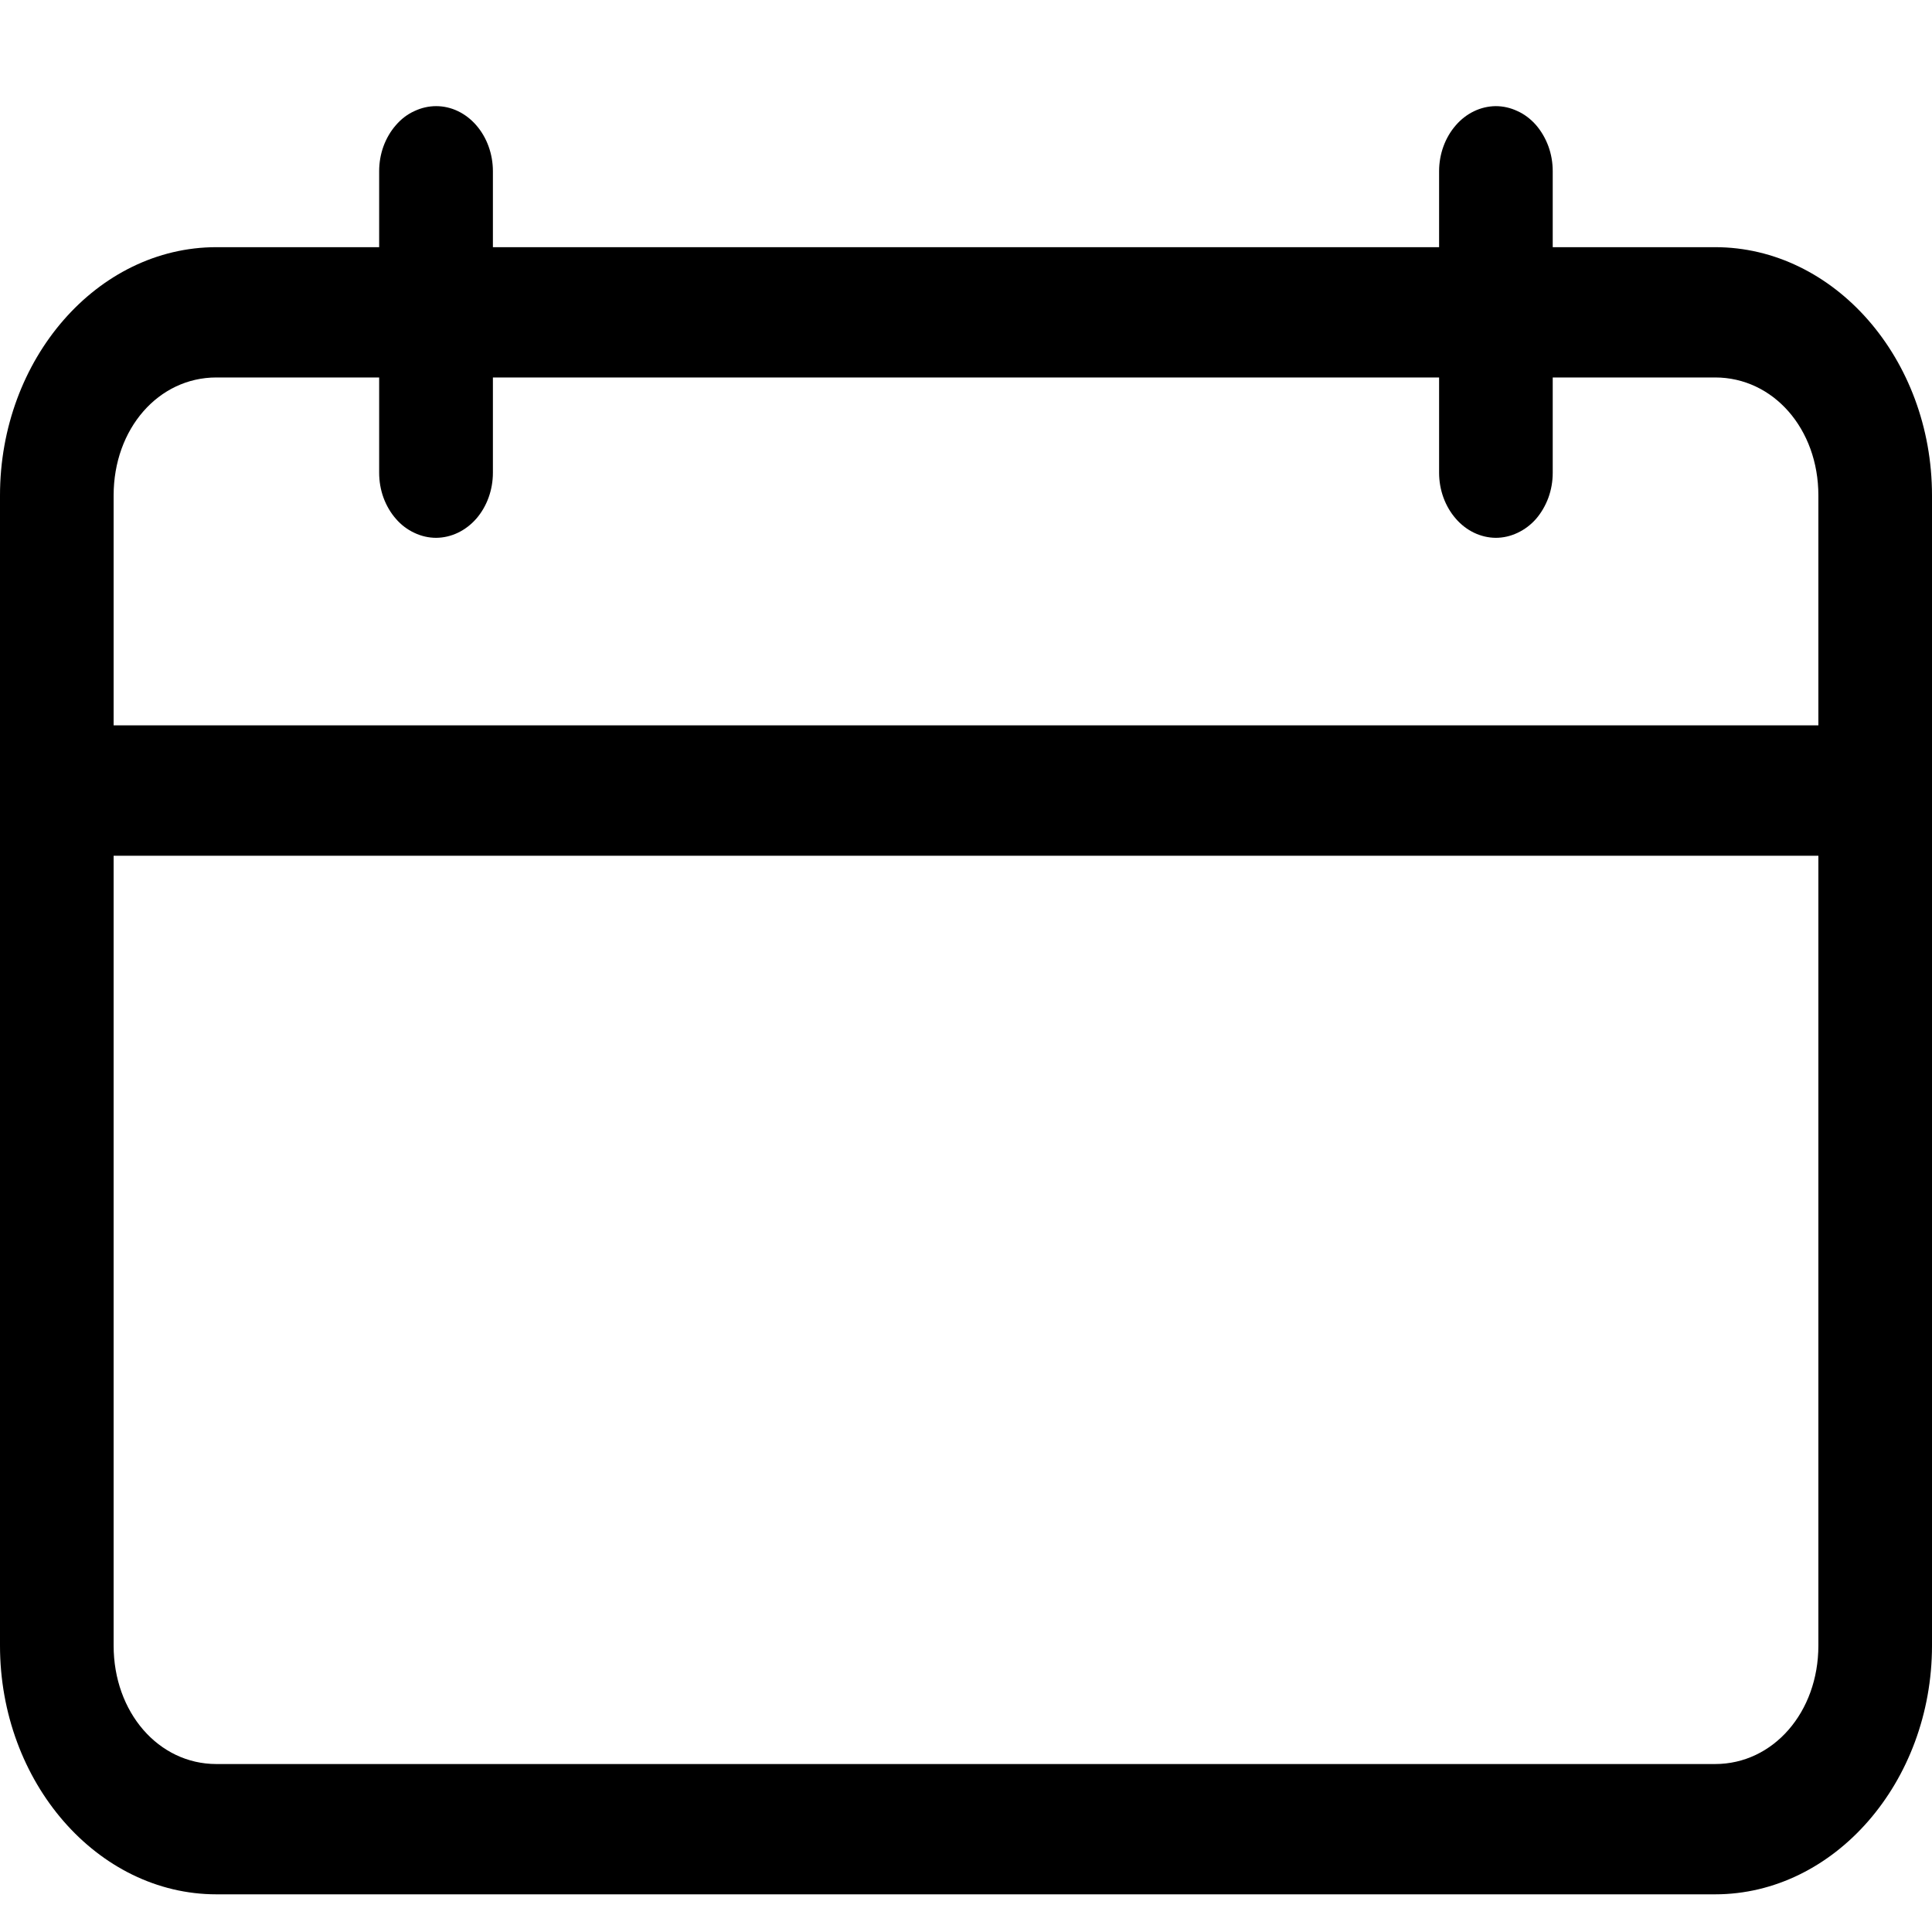 <svg width="16" height="16" viewBox="0 0 16 16" fill="none" xmlns="http://www.w3.org/2000/svg">
<path fill-rule="evenodd" clip-rule="evenodd" d="M3.612 0.879C3.55 0.879 3.489 0.893 3.432 0.92C3.374 0.946 3.322 0.986 3.279 1.036C3.235 1.086 3.2 1.146 3.176 1.211C3.152 1.277 3.14 1.347 3.14 1.418V2.047H1.792C0.806 2.047 0 2.972 0 4.103V13.628C0 14.759 0.806 15.688 1.792 15.688H14.204C15.19 15.688 16 14.759 16 13.628V4.103C16 2.972 15.19 2.047 14.204 2.047H12.859V1.418C12.859 1.347 12.847 1.277 12.823 1.211C12.799 1.146 12.764 1.086 12.721 1.036C12.677 0.986 12.625 0.946 12.567 0.92C12.51 0.893 12.449 0.879 12.387 0.879C12.263 0.88 12.143 0.937 12.056 1.038C11.968 1.139 11.918 1.275 11.918 1.418V2.047H4.082V1.418C4.082 1.275 4.032 1.138 3.944 1.037C3.856 0.936 3.737 0.879 3.612 0.879ZM1.792 3.126H3.14V3.915C3.14 3.986 3.152 4.056 3.176 4.122C3.2 4.187 3.235 4.247 3.279 4.297C3.322 4.347 3.374 4.386 3.432 4.413C3.489 4.44 3.55 4.454 3.612 4.454C3.737 4.453 3.856 4.396 3.944 4.296C4.032 4.195 4.082 4.058 4.082 3.915V3.126H11.918V3.915C11.918 4.058 11.968 4.194 12.056 4.295C12.143 4.396 12.263 4.453 12.387 4.454C12.449 4.454 12.51 4.44 12.567 4.413C12.625 4.386 12.677 4.347 12.721 4.297C12.764 4.247 12.799 4.187 12.823 4.122C12.847 4.056 12.859 3.986 12.859 3.915V3.126H14.204C14.685 3.126 15.059 3.551 15.059 4.103V6.007H0.941V4.103C0.941 3.551 1.312 3.126 1.792 3.126ZM0.941 7.087H15.059V13.628C15.059 14.18 14.685 14.609 14.204 14.609H1.792C1.312 14.609 0.941 14.18 0.941 13.628V7.087Z" fill="black"/>
</svg>

